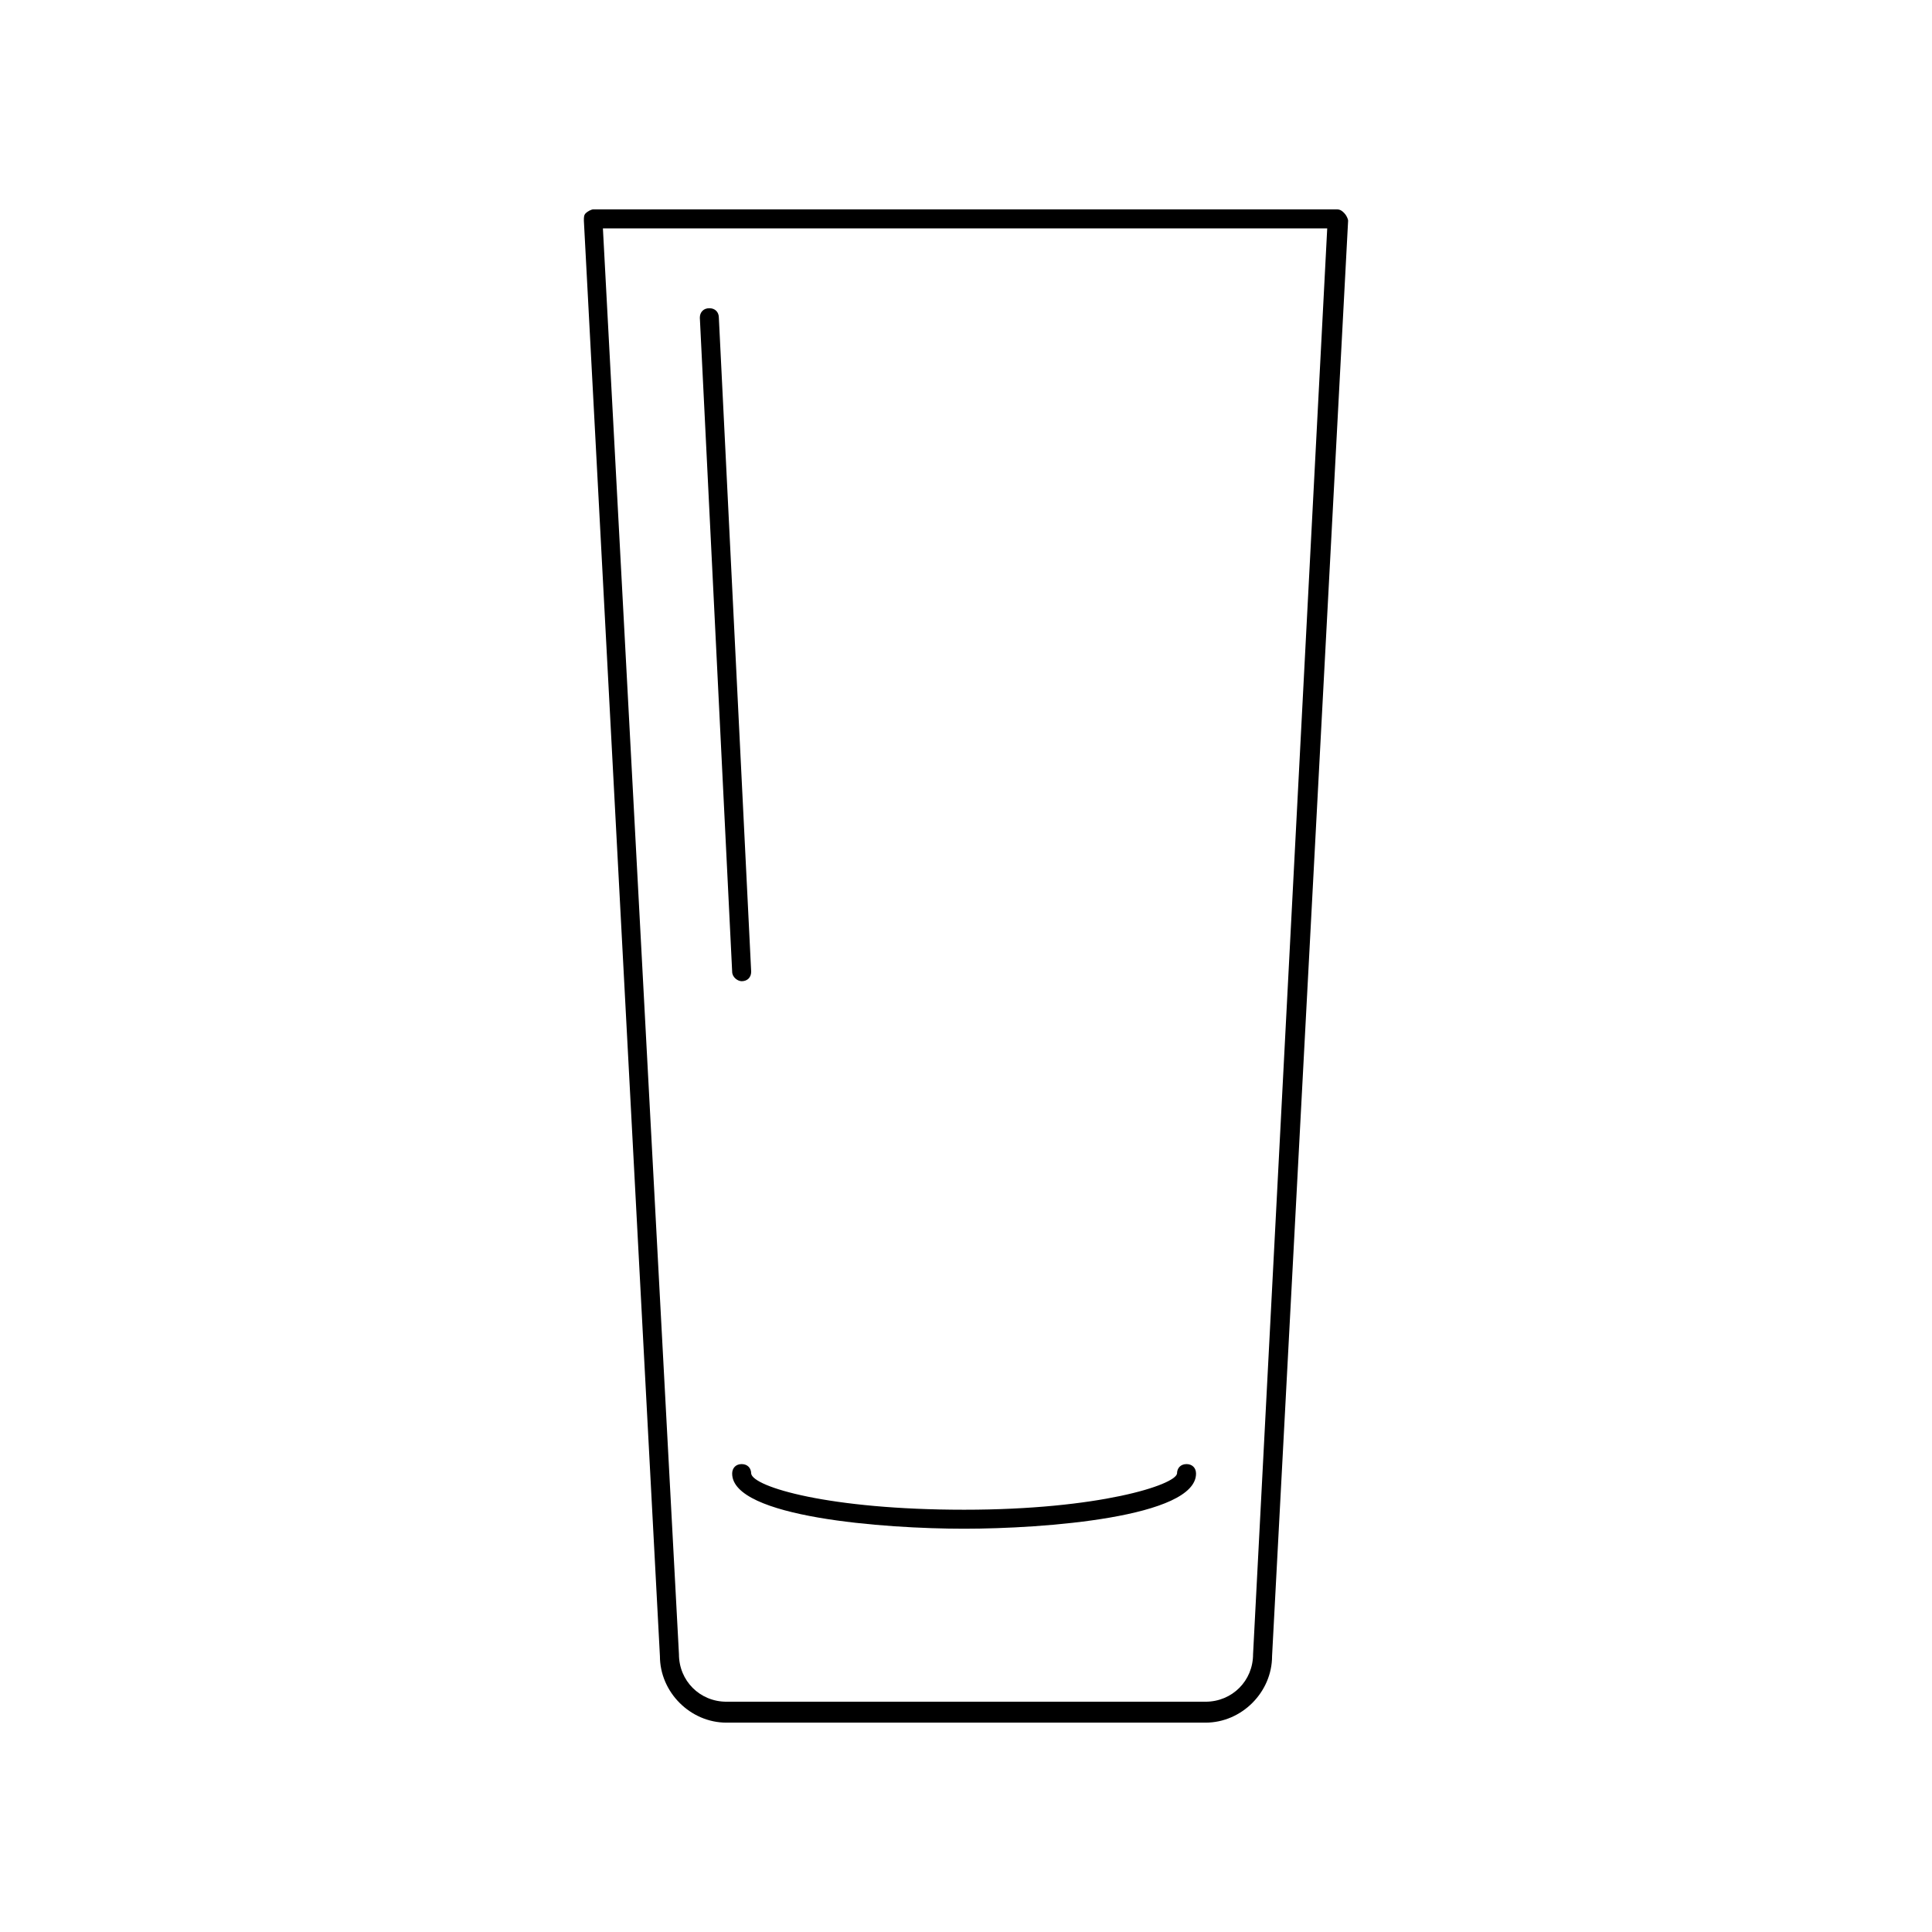 <?xml version="1.0" encoding="UTF-8"?>
<!-- The Best Svg Icon site in the world: iconSvg.co, Visit us! https://iconsvg.co -->
<svg fill="#000000" width="800px" height="800px" version="1.1" viewBox="144 144 512 512" xmlns="http://www.w3.org/2000/svg">
 <g>
  <path d="m500.26 200.49c-0.504-0.504-1.008-1.008-2.016-1.008h-196.99c-0.504 0-1.512 0.504-2.016 1.008-0.504 0.504-0.504 1.008-0.504 2.016l20.152 380.38c0 9.574 8.062 17.633 17.633 17.633h126.96c9.574 0 17.633-8.062 17.633-17.633l20.152-380.38c0.004-0.504-0.5-1.512-1.004-2.016zm-24.184 381.89c0 7.055-5.543 12.594-12.594 12.594h-126.96c-7.055 0-12.594-5.543-12.594-12.594l-20.152-377.86h191.95z"/>
  <path d="m340.55 532c-1.512 0-2.519 1.008-2.519 2.519 0 11.586 40.305 14.609 61.465 14.609s61.465-3.023 61.465-14.609c0-1.512-1.008-2.519-2.519-2.519-1.512 0-2.519 1.008-2.519 2.519-0.504 3.023-20.656 9.574-56.426 9.574-35.77 0-55.922-6.047-56.426-9.574-0.004-1.512-1.012-2.519-2.519-2.519z"/>
  <path d="m340.55 404.03c1.512 0 2.519-1.008 2.519-2.519l-8.566-173.31c0-1.512-1.008-2.519-2.519-2.519s-2.519 1.008-2.519 2.519l8.566 173.31c0 1.512 1.512 2.519 2.519 2.519z"/>
 </g>
</svg>